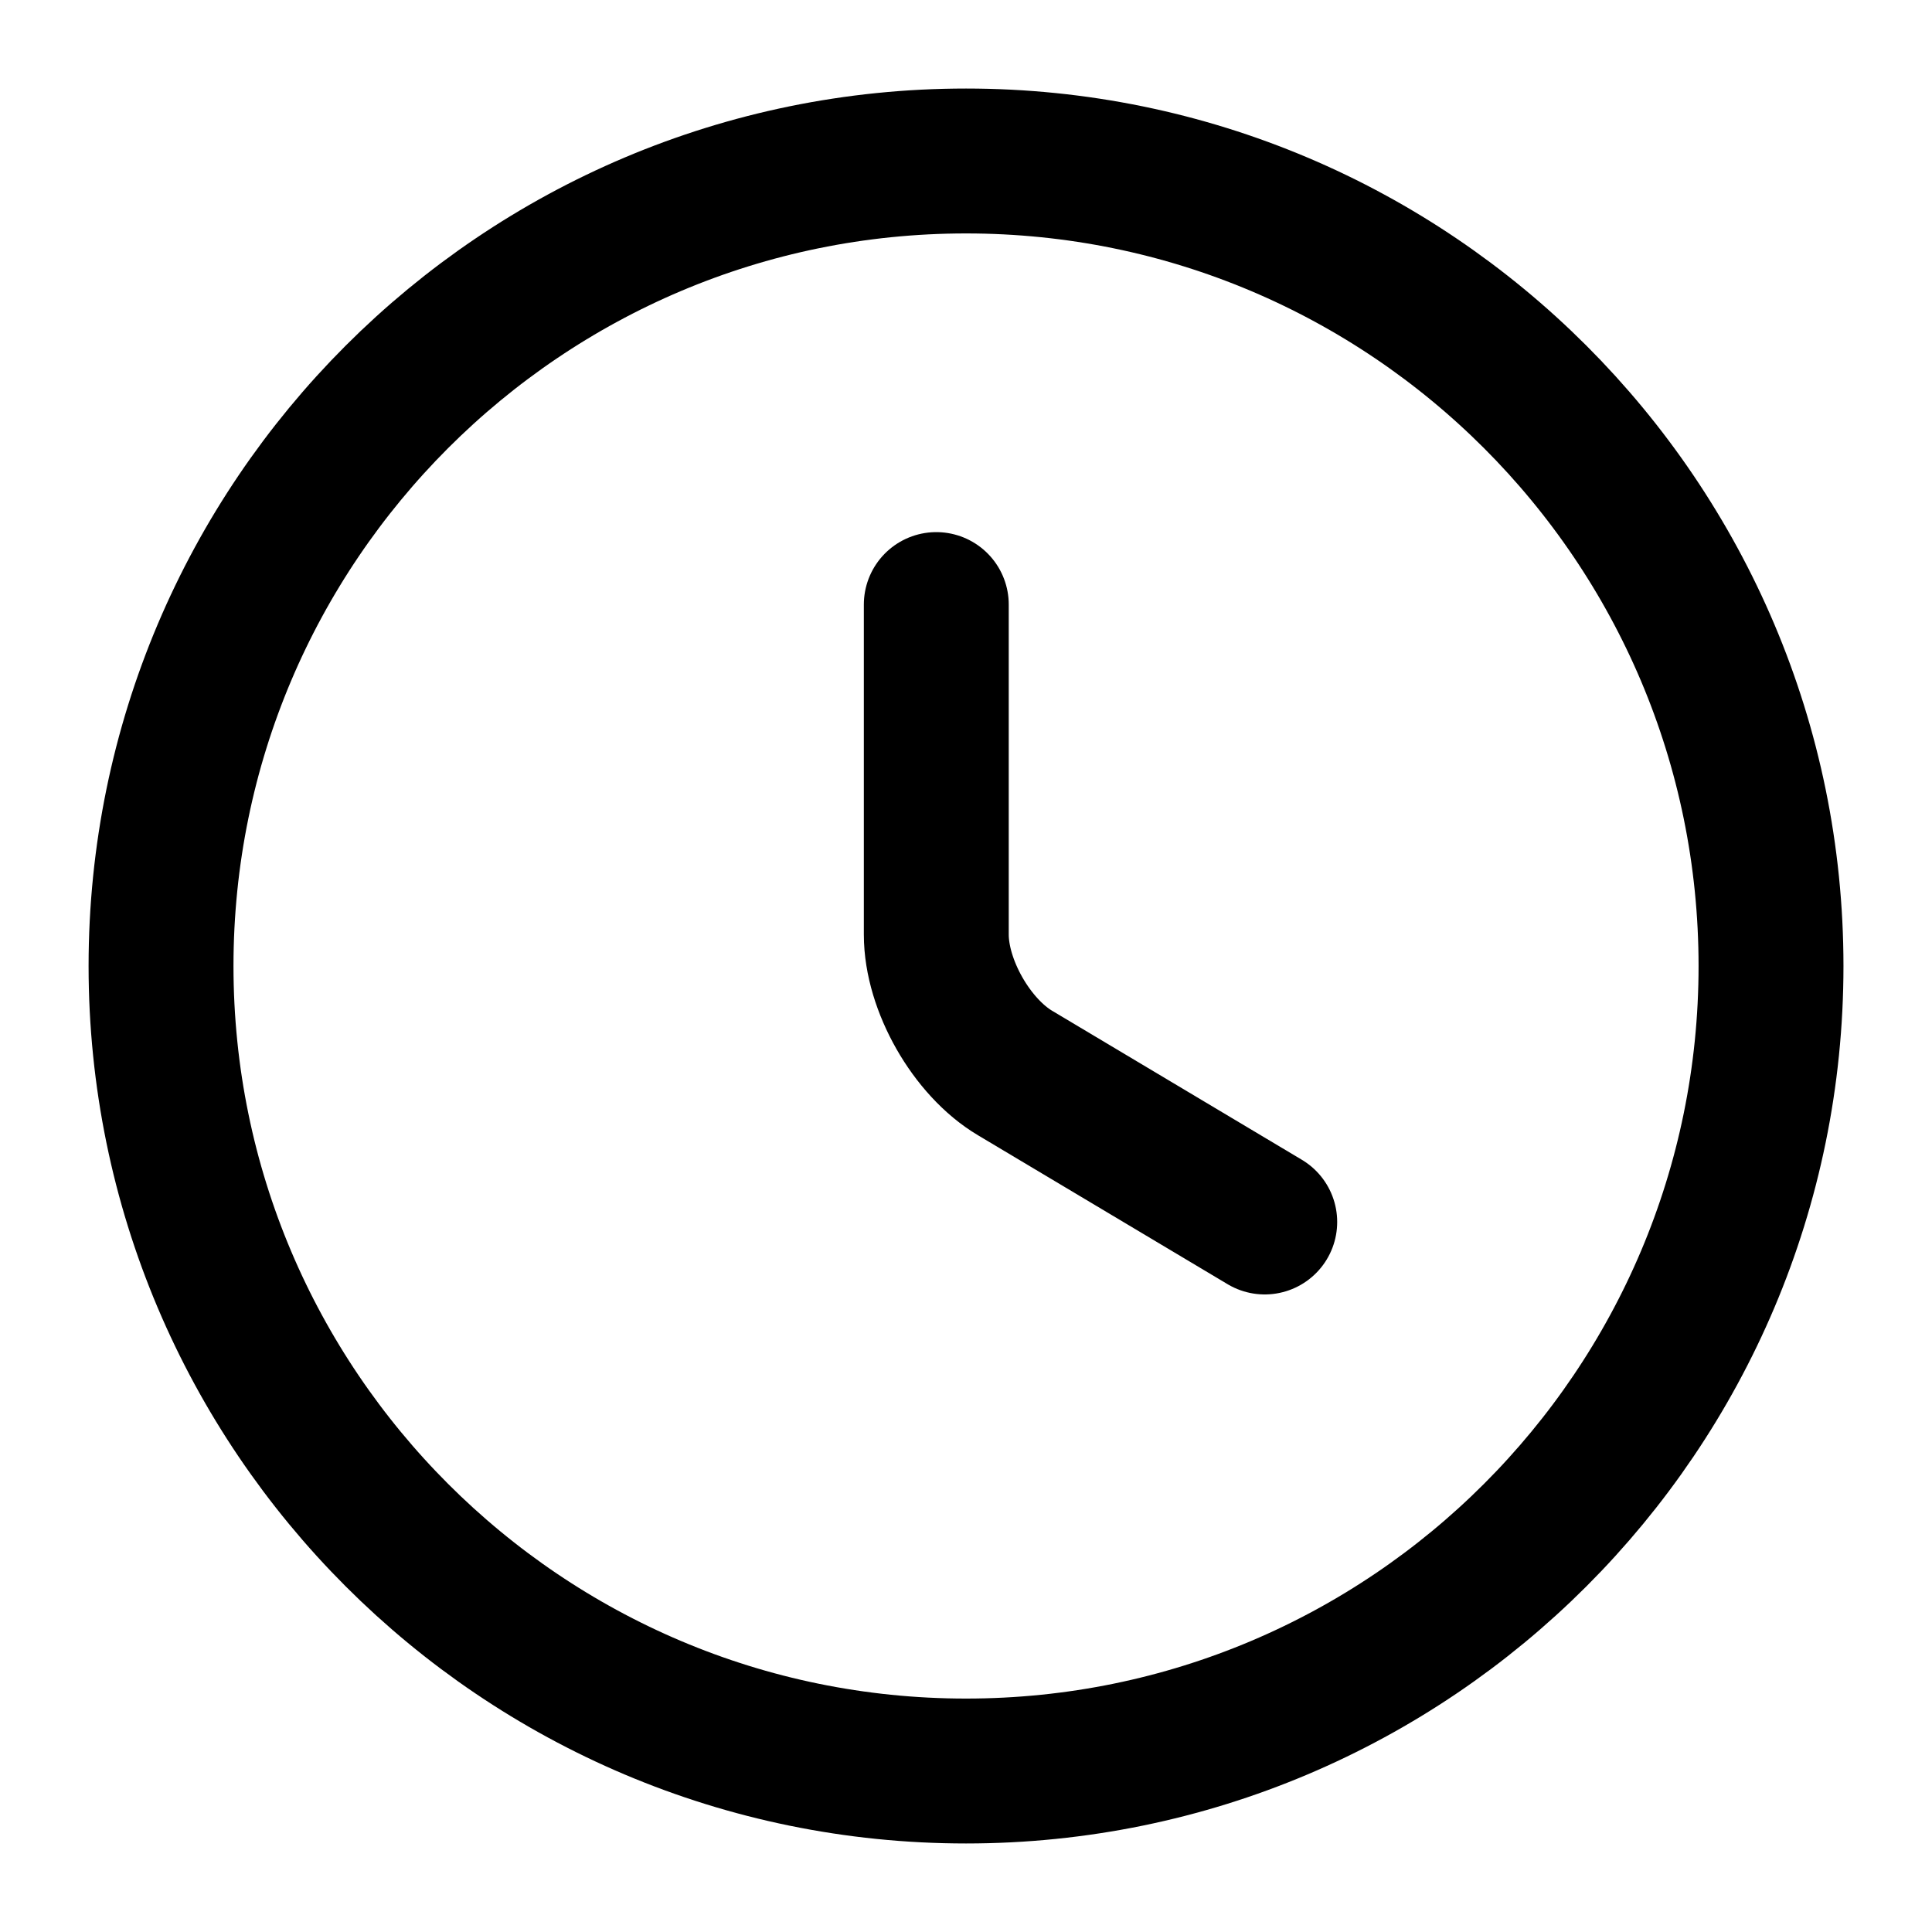 <svg width="40" height="40" viewBox="0 0 40 40" fill="none" xmlns="http://www.w3.org/2000/svg">
<path d="M36.667 20C36.667 29.2 29.201 36.667 20.001 36.667C10.801 36.667 3.334 29.2 3.334 20C3.334 10.8 10.801 3.333 20.001 3.333C29.201 3.333 36.667 10.8 36.667 20Z" stroke="black" stroke-width="3" stroke-linecap="round" stroke-linejoin="round"/>
<path d="M26.185 25.3L21.018 22.217C20.118 21.683 19.385 20.4 19.385 19.35V12.517" stroke="black" stroke-width="3" stroke-linecap="round" stroke-linejoin="round"/>
</svg>
